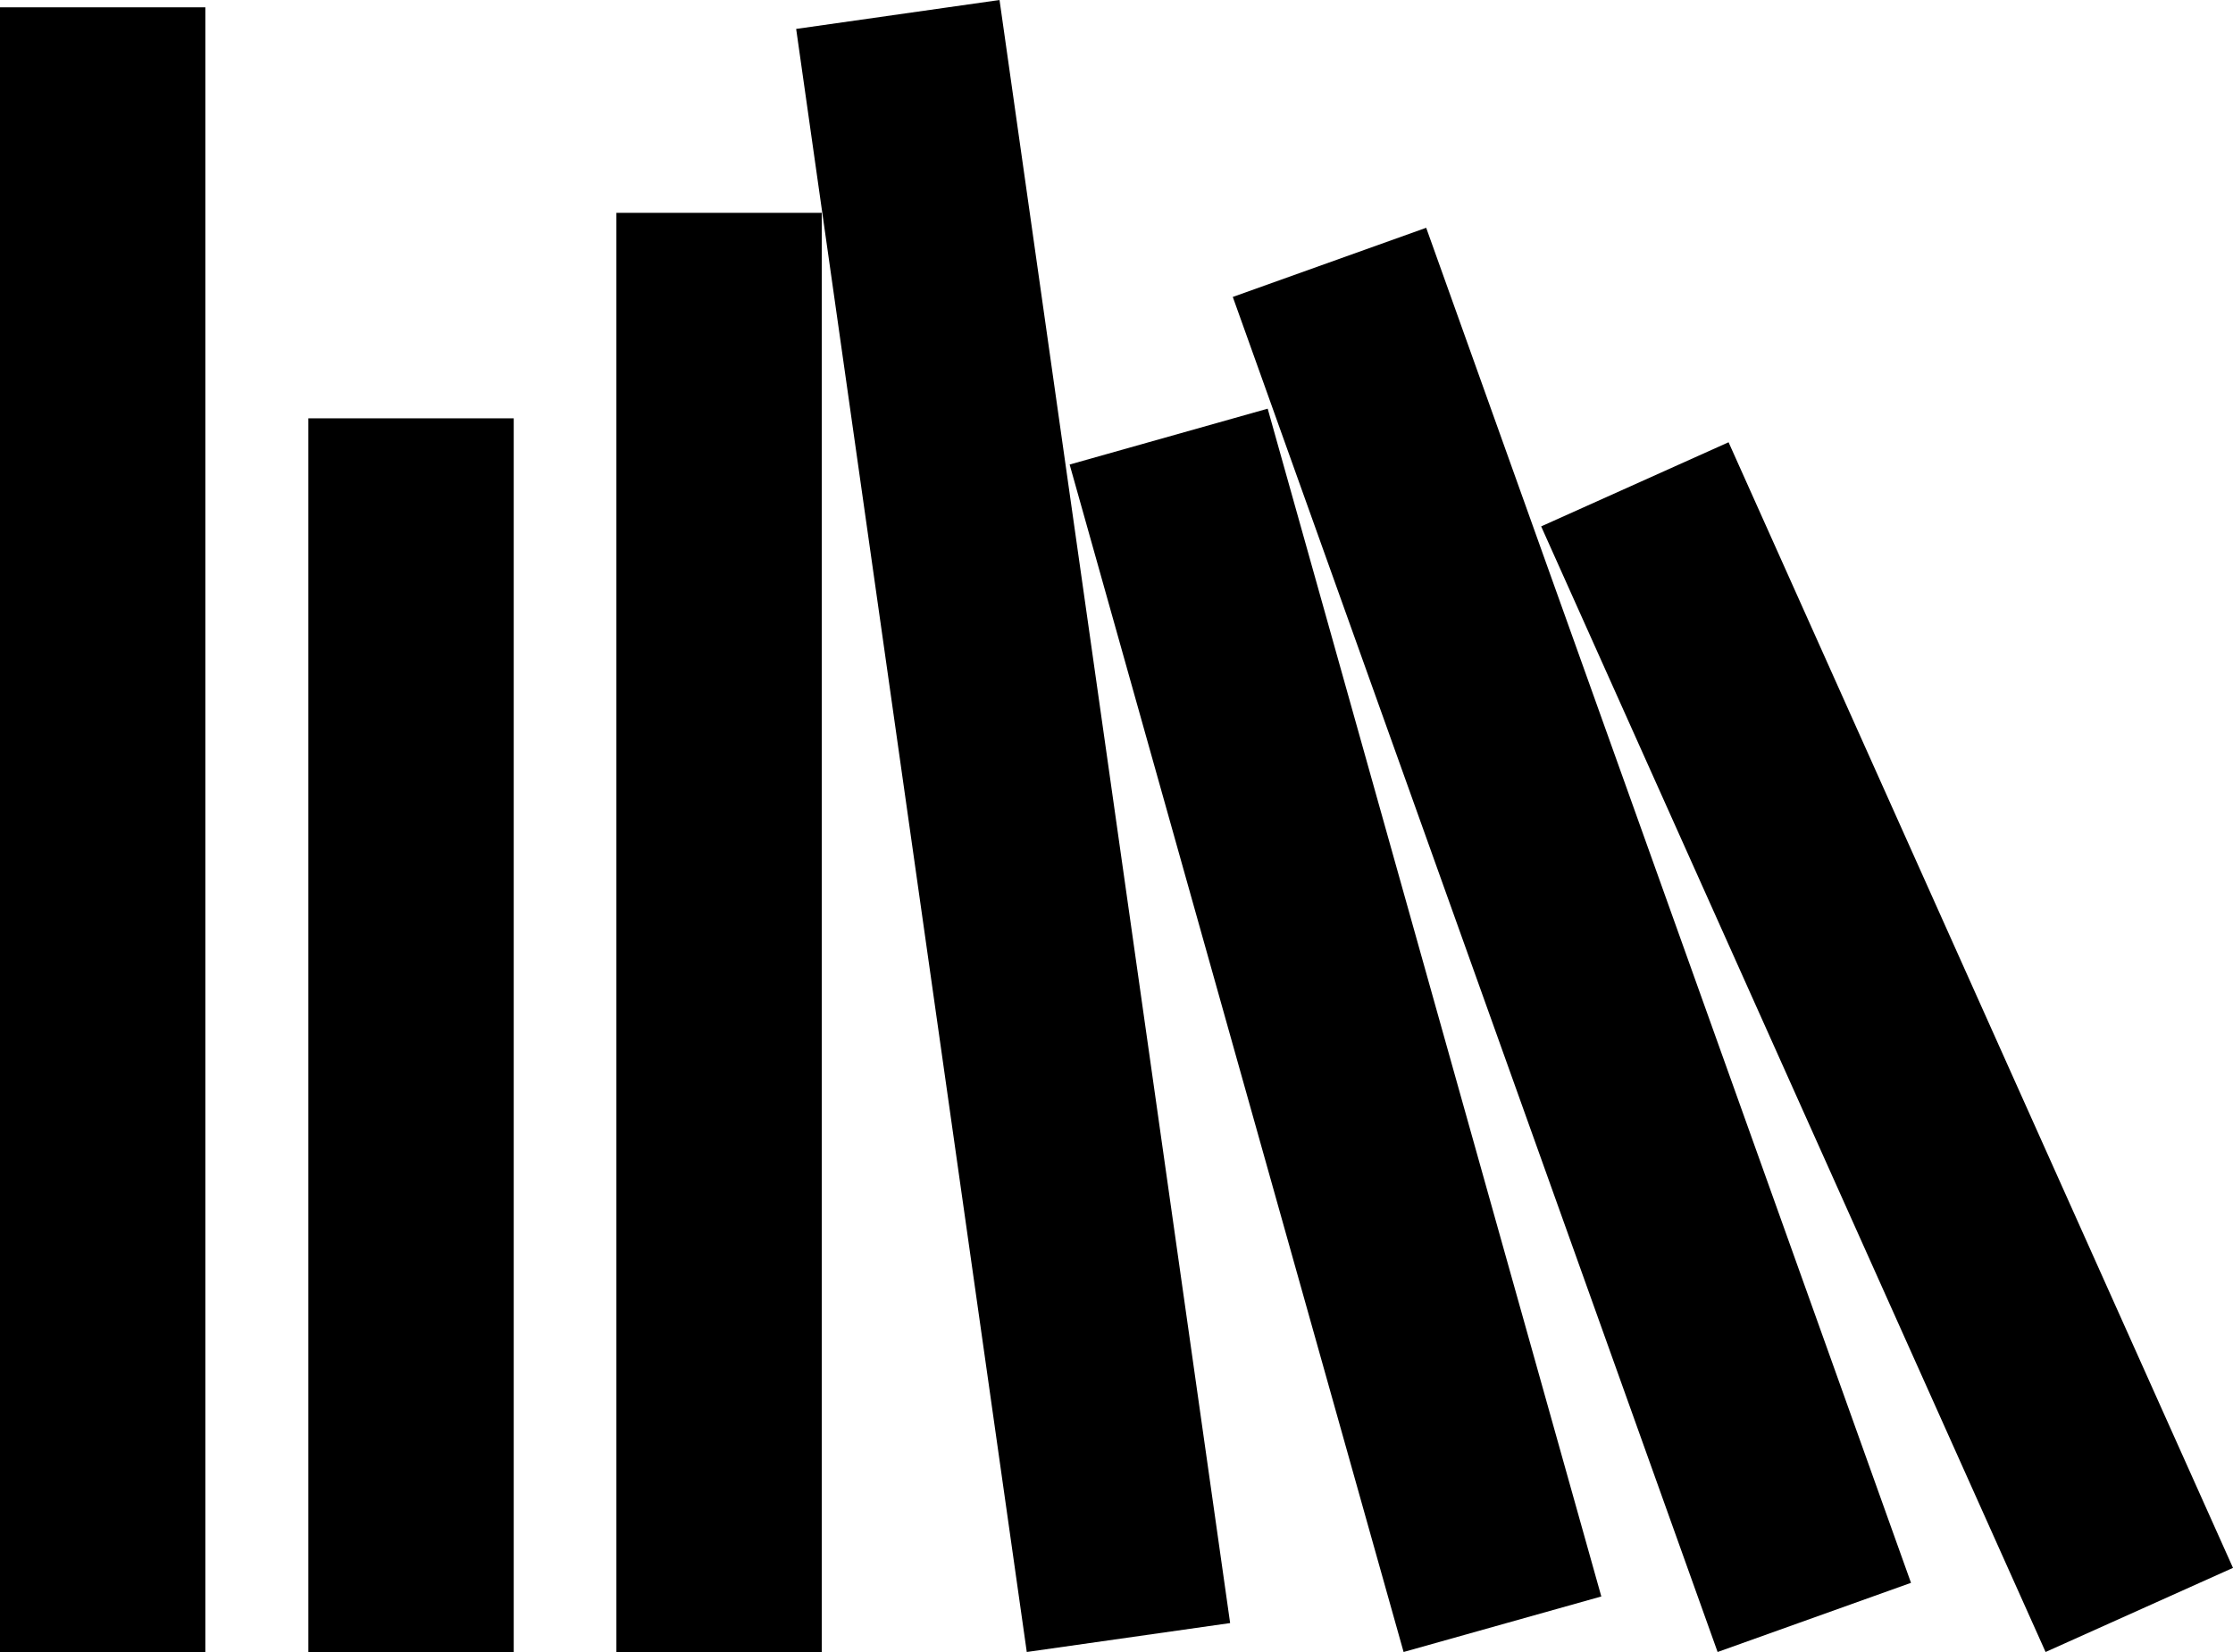 <svg height="370" viewBox="0 0 500 370" width="500" xmlns="http://www.w3.org/2000/svg"><path d="m-189-78.362h45.982v368.362h-45.982zm69.048 92.053h45.982v276.308h-45.982zm68.973-46.027h45.982v322.335h-45.982zm145.833 43.867-44.345 12.512 74.777 265.956 44.271-12.438zm-60.045-91.532-45.536 6.479 51.637 363.521 45.536-6.479zm163.244 99.054-41.964 18.843 112.946 252.103 41.964-18.843zm-67.708-48.037-43.304 15.491 108.557 303.492 43.304-15.491z" fill="#000000" fill-rule="evenodd" transform="translate(189 80)"/></svg>